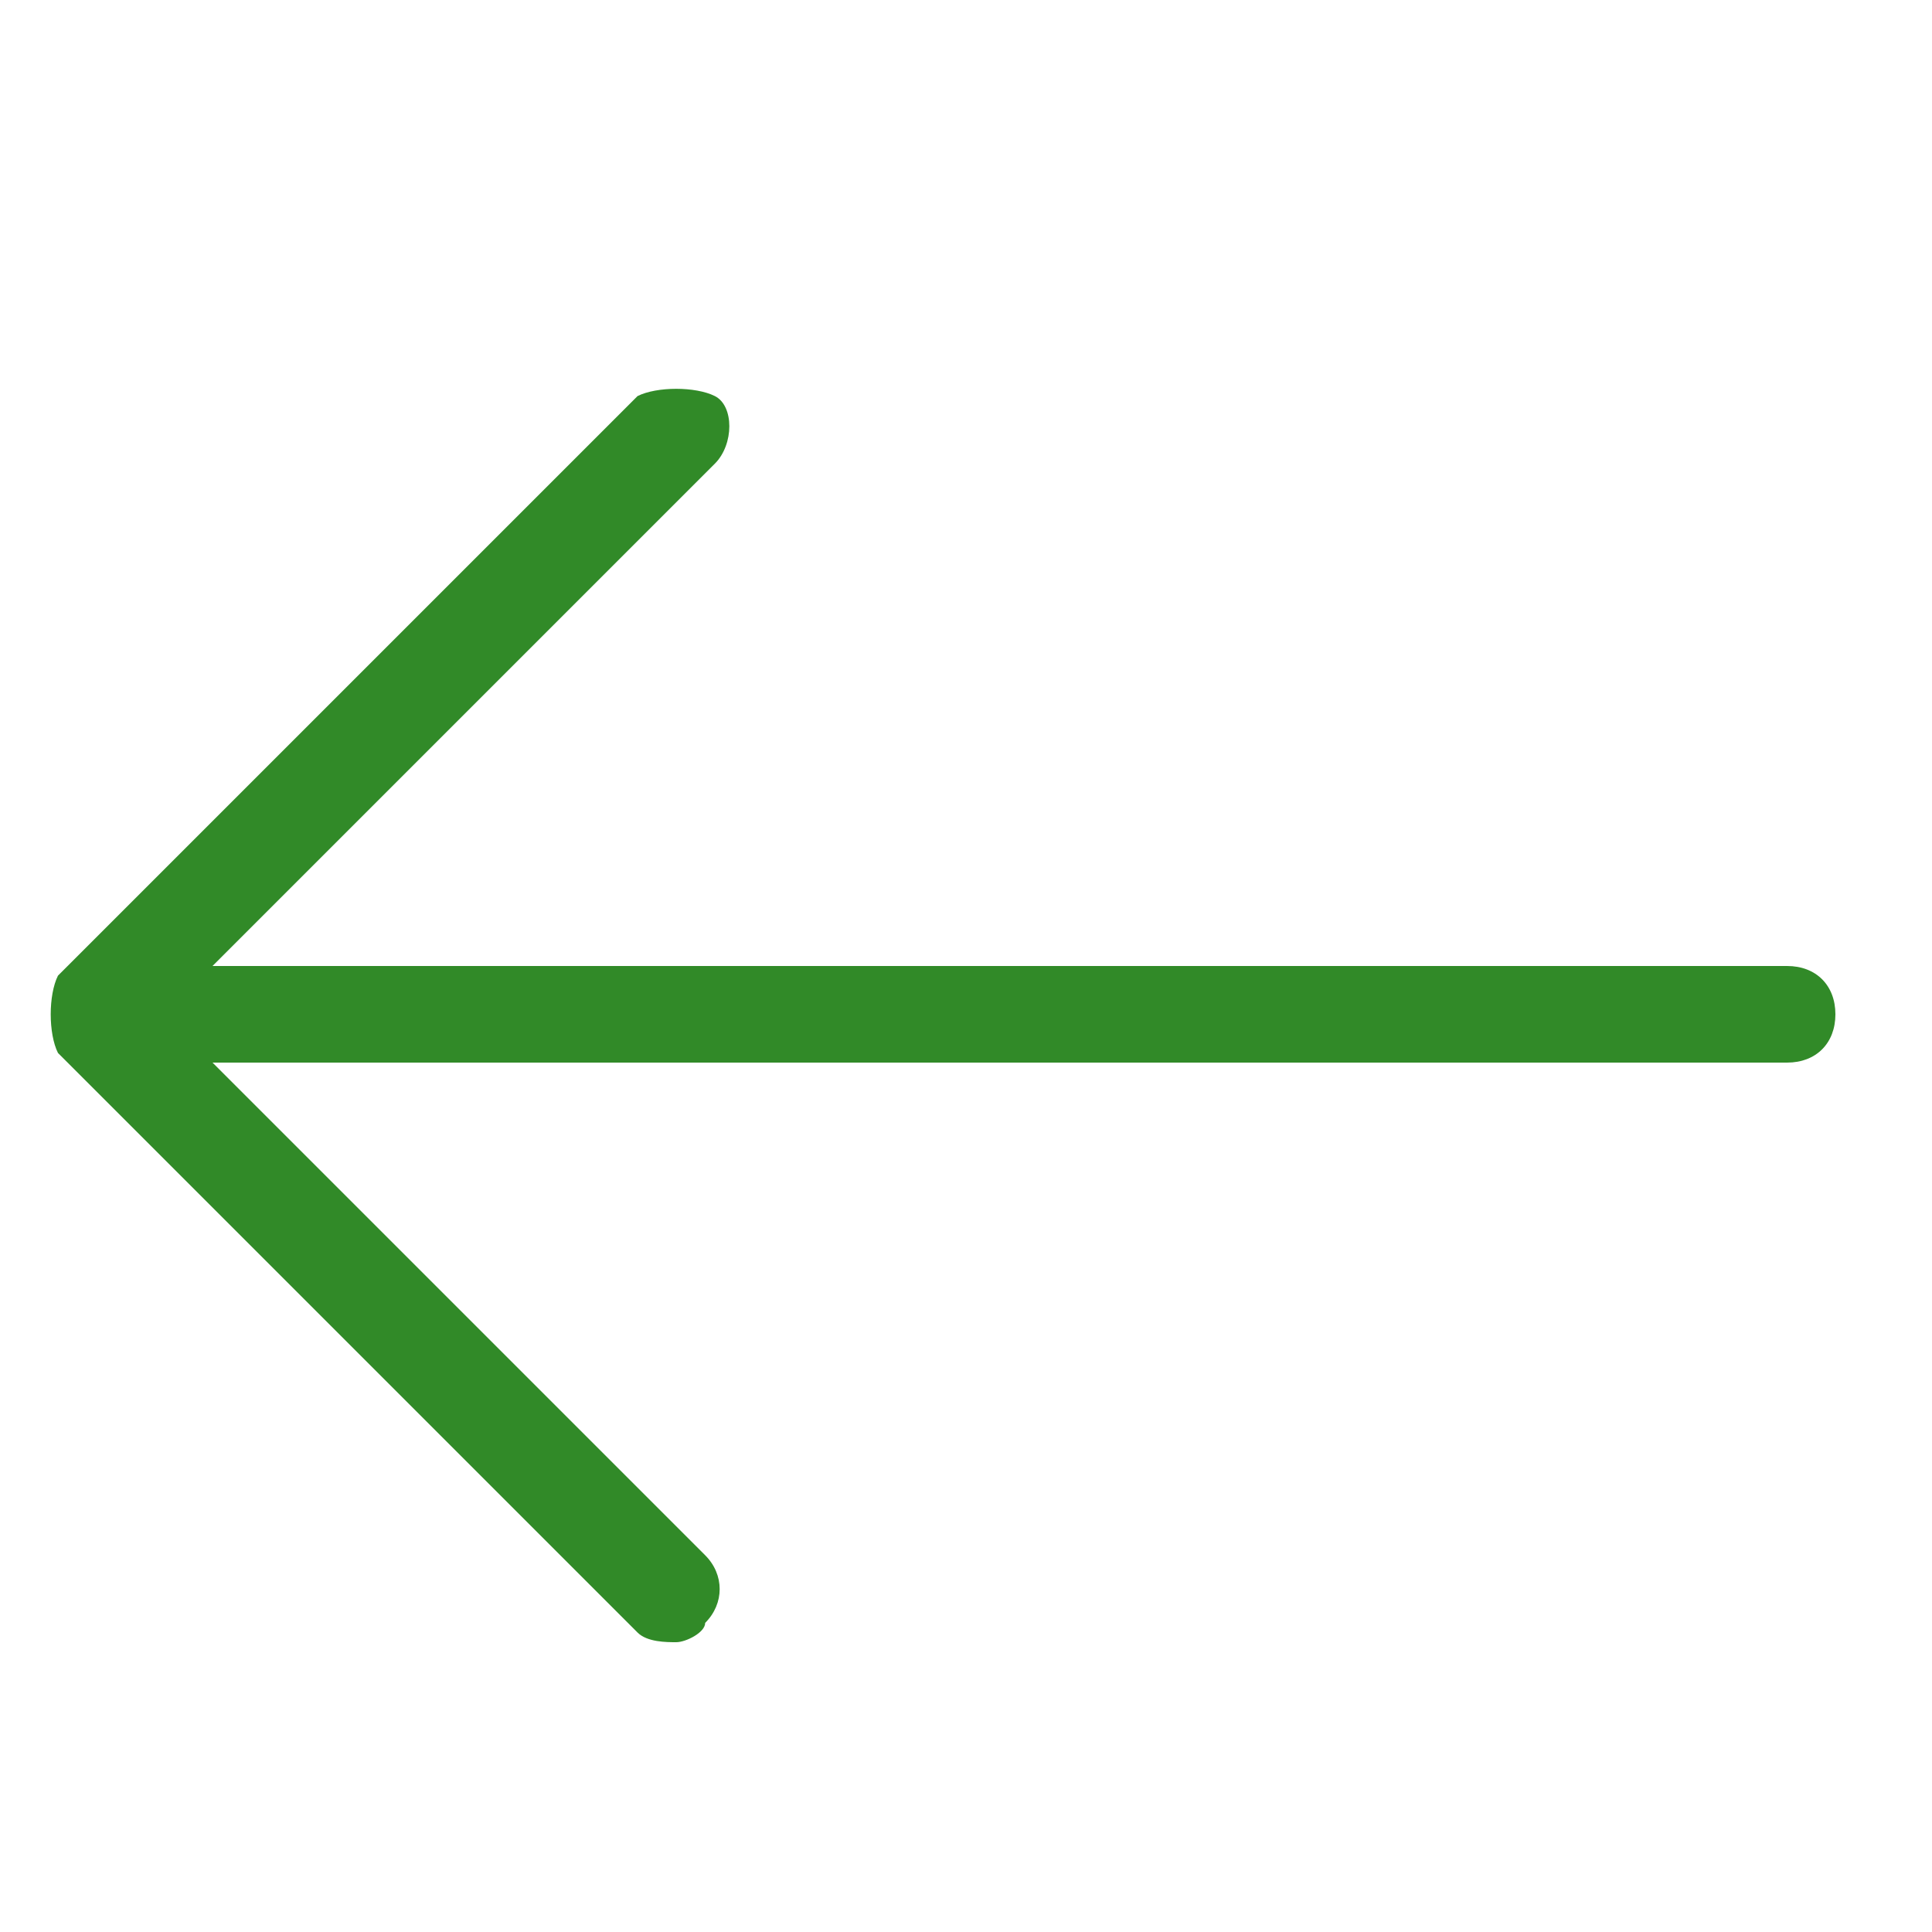 <?xml version="1.0" encoding="utf-8"?>
<!-- Generator: Adobe Illustrator 27.9.0, SVG Export Plug-In . SVG Version: 6.00 Build 0)  -->
<svg version="1.1" id="Layer_1" xmlns="http://www.w3.org/2000/svg" xmlns:xlink="http://www.w3.org/1999/xlink" x="0px" y="0px"
	 viewBox="0 0 20 20" style="enable-background:new 0 0 20 20;" xml:space="preserve">
<style type="text/css">
	.st0{fill:#318A28;}
</style>
<path class="st0" d="M0.6,10.1l6-6C6.8,4,7.2,4,7.4,4.1s0.2,0.5,0,0.7L2.2,10h16.3c0.3,0,0.5,0.2,0.5,0.5S18.8,11,18.5,11H2.2
	l5.1,5.1c0.2,0.2,0.2,0.5,0,0.7C7.3,16.9,7.1,17,7,17s-0.3,0-0.4-0.1l-6-6C0.5,10.7,0.5,10.3,0.6,10.1L0.6,10.1z"/>
</svg>
